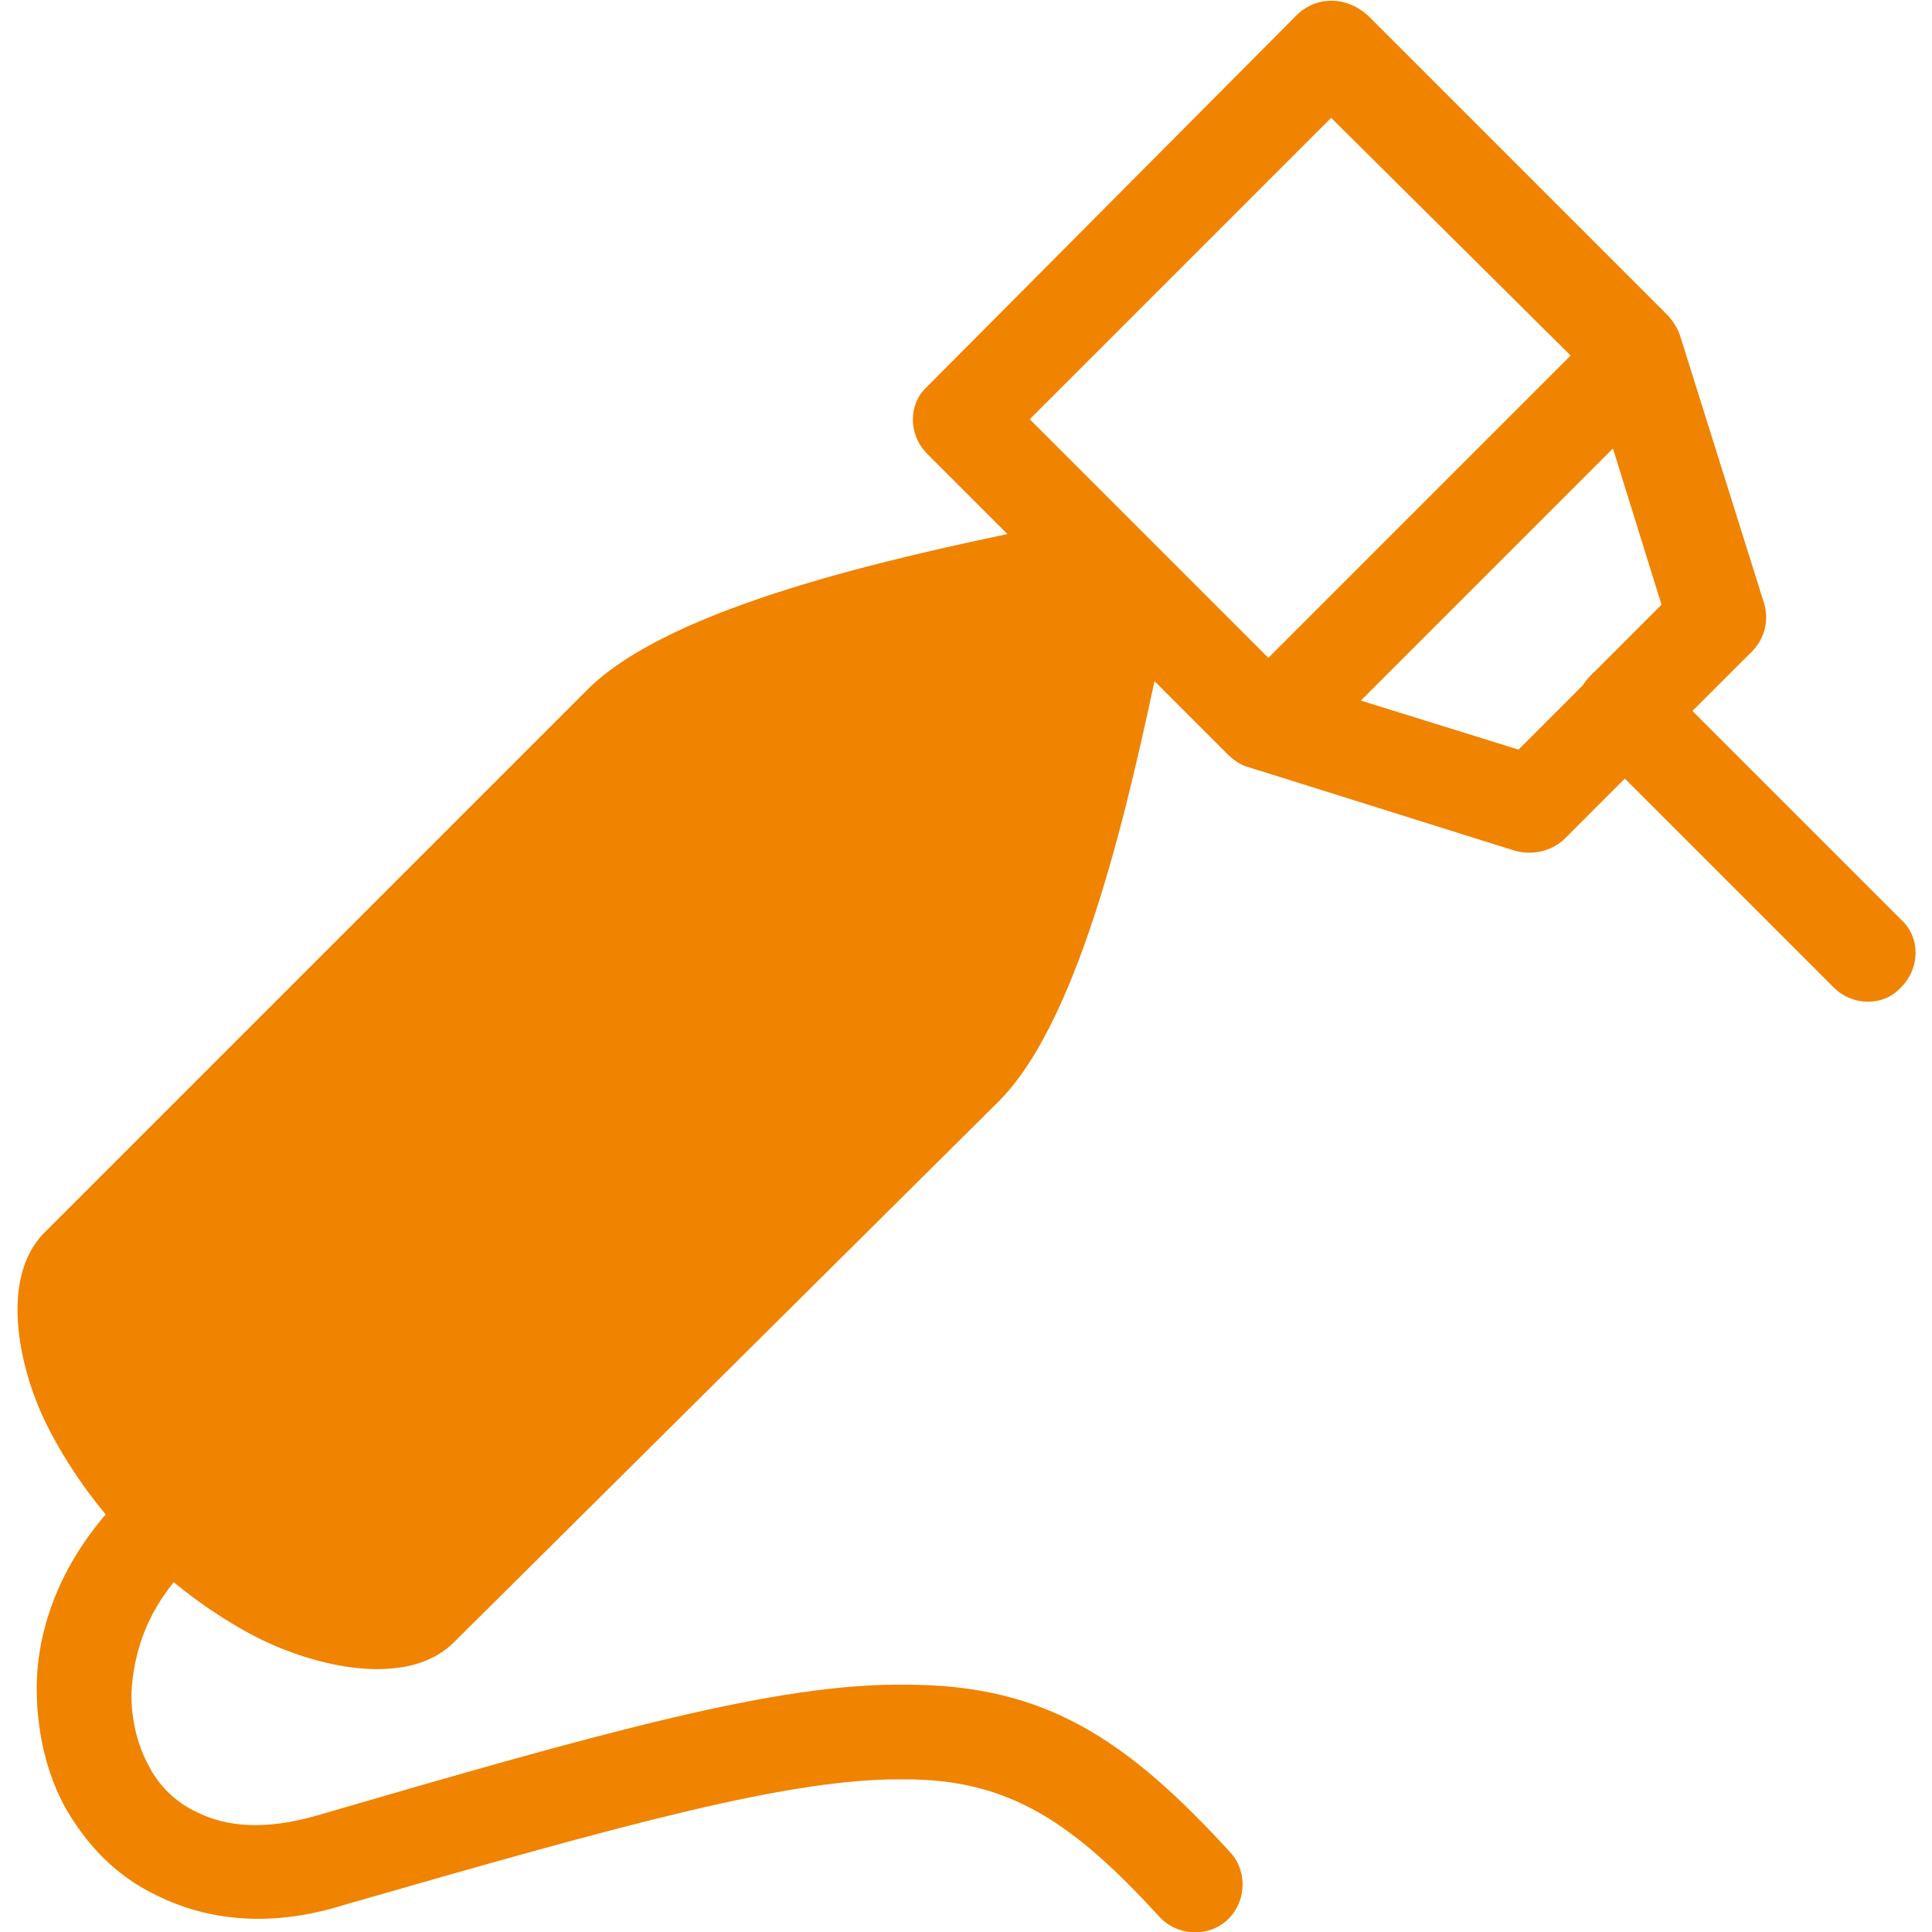 <svg xmlns="http://www.w3.org/2000/svg" width="100" height="100" viewBox="-0.9 0 100 100" overflow="visible"><path fill="#F08300" d="M69.9.8l15.5 15.5c.3.3.6.8.7 1.2l4.3 13.7c.3 1 0 2-.8 2.7l-4.7 4.7-.1.1-4.7 4.7-1.8-1.8 1.8 1.8c-.7.7-1.8.9-2.7.6l-13.7-4.3.7-2.4-.7 2.4c-.4-.1-.8-.4-1.1-.7L47.1 23.5c-1-1-1-2.6 0-3.5L66.3.7c1-.9 2.5-.9 3.6.1zm11.5 18.6L68 6.1 52.4 21.7l13.4 13.4 11.9 3.7 3.6-3.6.1-.1 1.8 1.8-1.8-1.9 3.7-3.7-3.7-11.9z"/><path fill-rule="evenodd" clip-rule="evenodd" fill="#F08300" d="M1.4 63.8l28.1-28.1c4.4-4.4 16.3-6.9 22.4-8.2l7.1 7.1c-1.3 6-3.8 18-8.2 22.4L22.6 85c-2.4 2.4-7.2 1.3-10.3-.3C7.9 82.4 4 78.5 1.7 74.1c-1.6-3-2.7-7.9-.3-10.3z"/><path fill="#F08300" d="M84.9 35c-1-1-2.6-1-3.5 0-1 1-1 2.6 0 3.5L94 51.1c1 1 2.6 1 3.5 0 1-1 1-2.6 0-3.5L84.9 35zM63.1 35.7c-1 1-1 2.6 0 3.5 1 1 2.6 1 3.5 0l18.8-18.8c1-1 1-2.6 0-3.5-1-1-2.6-1-3.5 0L63.1 35.7zM8.7 81.2c1-1 1-2.6 0-3.5-1-1-2.6-1-3.5 0C2.4 80.6 1 84.1 1 87.4c0 2.2.5 4.4 1.5 6.2 1.1 1.9 2.6 3.5 4.7 4.5 2.6 1.3 5.9 1.7 9.7.5C31.5 94.4 40.1 92 46 92.1c5.4 0 8.7 2.3 13.1 7.1.9 1 2.5 1.1 3.5.2 1-.9 1.1-2.5.2-3.5-5.4-5.9-9.6-8.7-16.8-8.7-6.6-.1-15.5 2.4-30.6 6.8-2.5.7-4.5.6-6.1-.2-1.1-.5-2-1.4-2.5-2.4-.6-1.1-.9-2.4-.9-3.7.1-2.3.9-4.5 2.8-6.5z"/></svg>